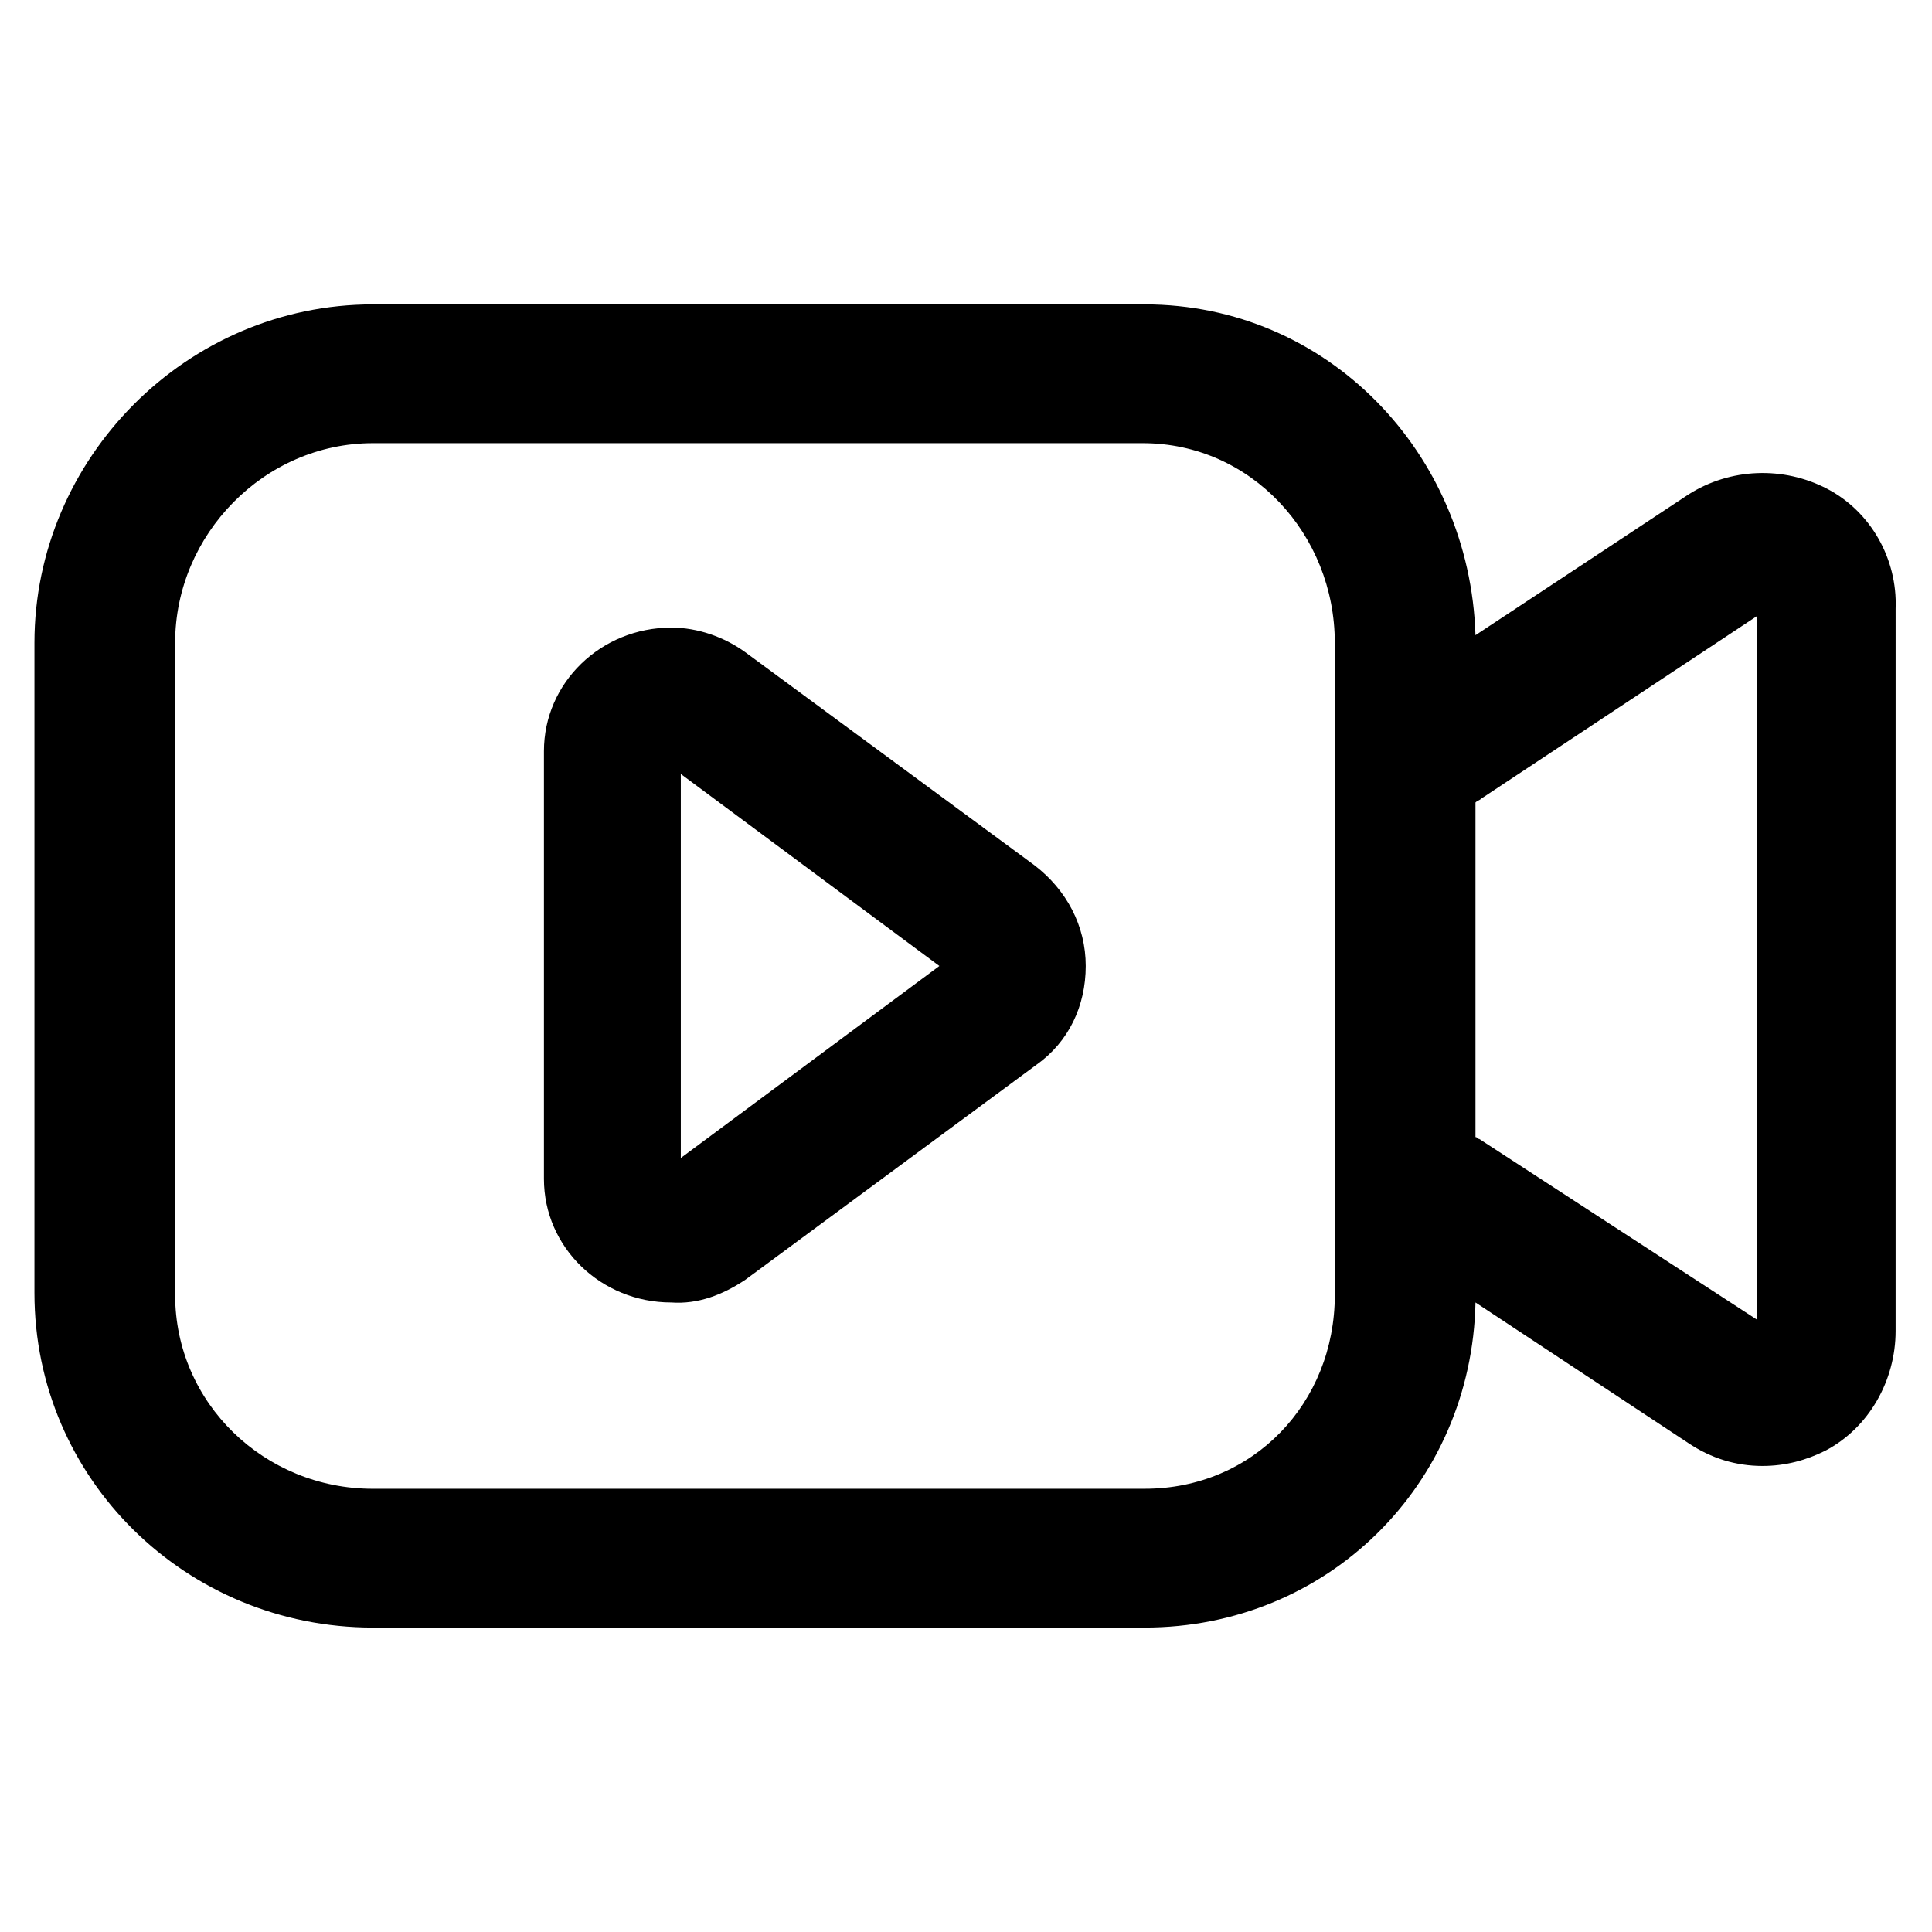 <?xml version="1.0" encoding="UTF-8"?>
<!-- Uploaded to: ICON Repo, www.svgrepo.com, Generator: ICON Repo Mixer Tools -->
<svg fill="#000000" width="800px" height="800px" version="1.1" viewBox="144 144 512 512" xmlns="http://www.w3.org/2000/svg">
 <g>
  <path d="m628.22 273.54c-11.586-6.047-25.695-5.543-36.777 1.512l-56.426 37.281c-1.512-48.367-39.297-87.664-87.664-87.664h-204.55c-49.371 0-89.676 40.809-89.676 89.68v172.3c0 49.375 40.305 88.672 89.68 88.672h204.55c48.367 0 86.656-37.785 87.664-86.152l56.422 37.277c6.047 4.031 12.594 6.047 19.648 6.047 6.047 0 11.586-1.512 16.625-4.031 11.586-6.047 18.641-18.641 18.641-31.738l0.004-191.45c0.5-13.098-6.551-25.691-18.141-31.738zm-130.48 213.61c0 28.719-21.664 51.387-50.383 51.387l-204.55 0.004c-28.719 0-52.395-22.672-52.395-51.387v-172.81c0-28.719 23.68-52.898 52.395-52.898h204.55-0.504c28.719 0 50.883 24.184 50.883 52.898zm111.84 6.551-73.555-47.863c-0.504 0-0.504-0.504-1.008-0.504v-88.668c0.504-0.504 1.008-0.504 1.512-1.008l73.051-48.367z"/>
  <path d="m341.55 483.13 77.082-56.93c8.566-6.047 13.098-15.617 13.098-26.199 0-10.578-5.039-20.152-13.602-26.703l-76.578-56.426c-5.543-4.031-12.594-6.551-19.648-6.551-18.641 0-33.754 14.609-33.754 32.746v113.36c0 18.137 15.113 32.746 33.754 32.746 7.055 0.508 13.605-2.012 19.648-6.039zm-17.129-134.02 68.52 50.887-68.52 50.883z"/>
 </g>
</svg>